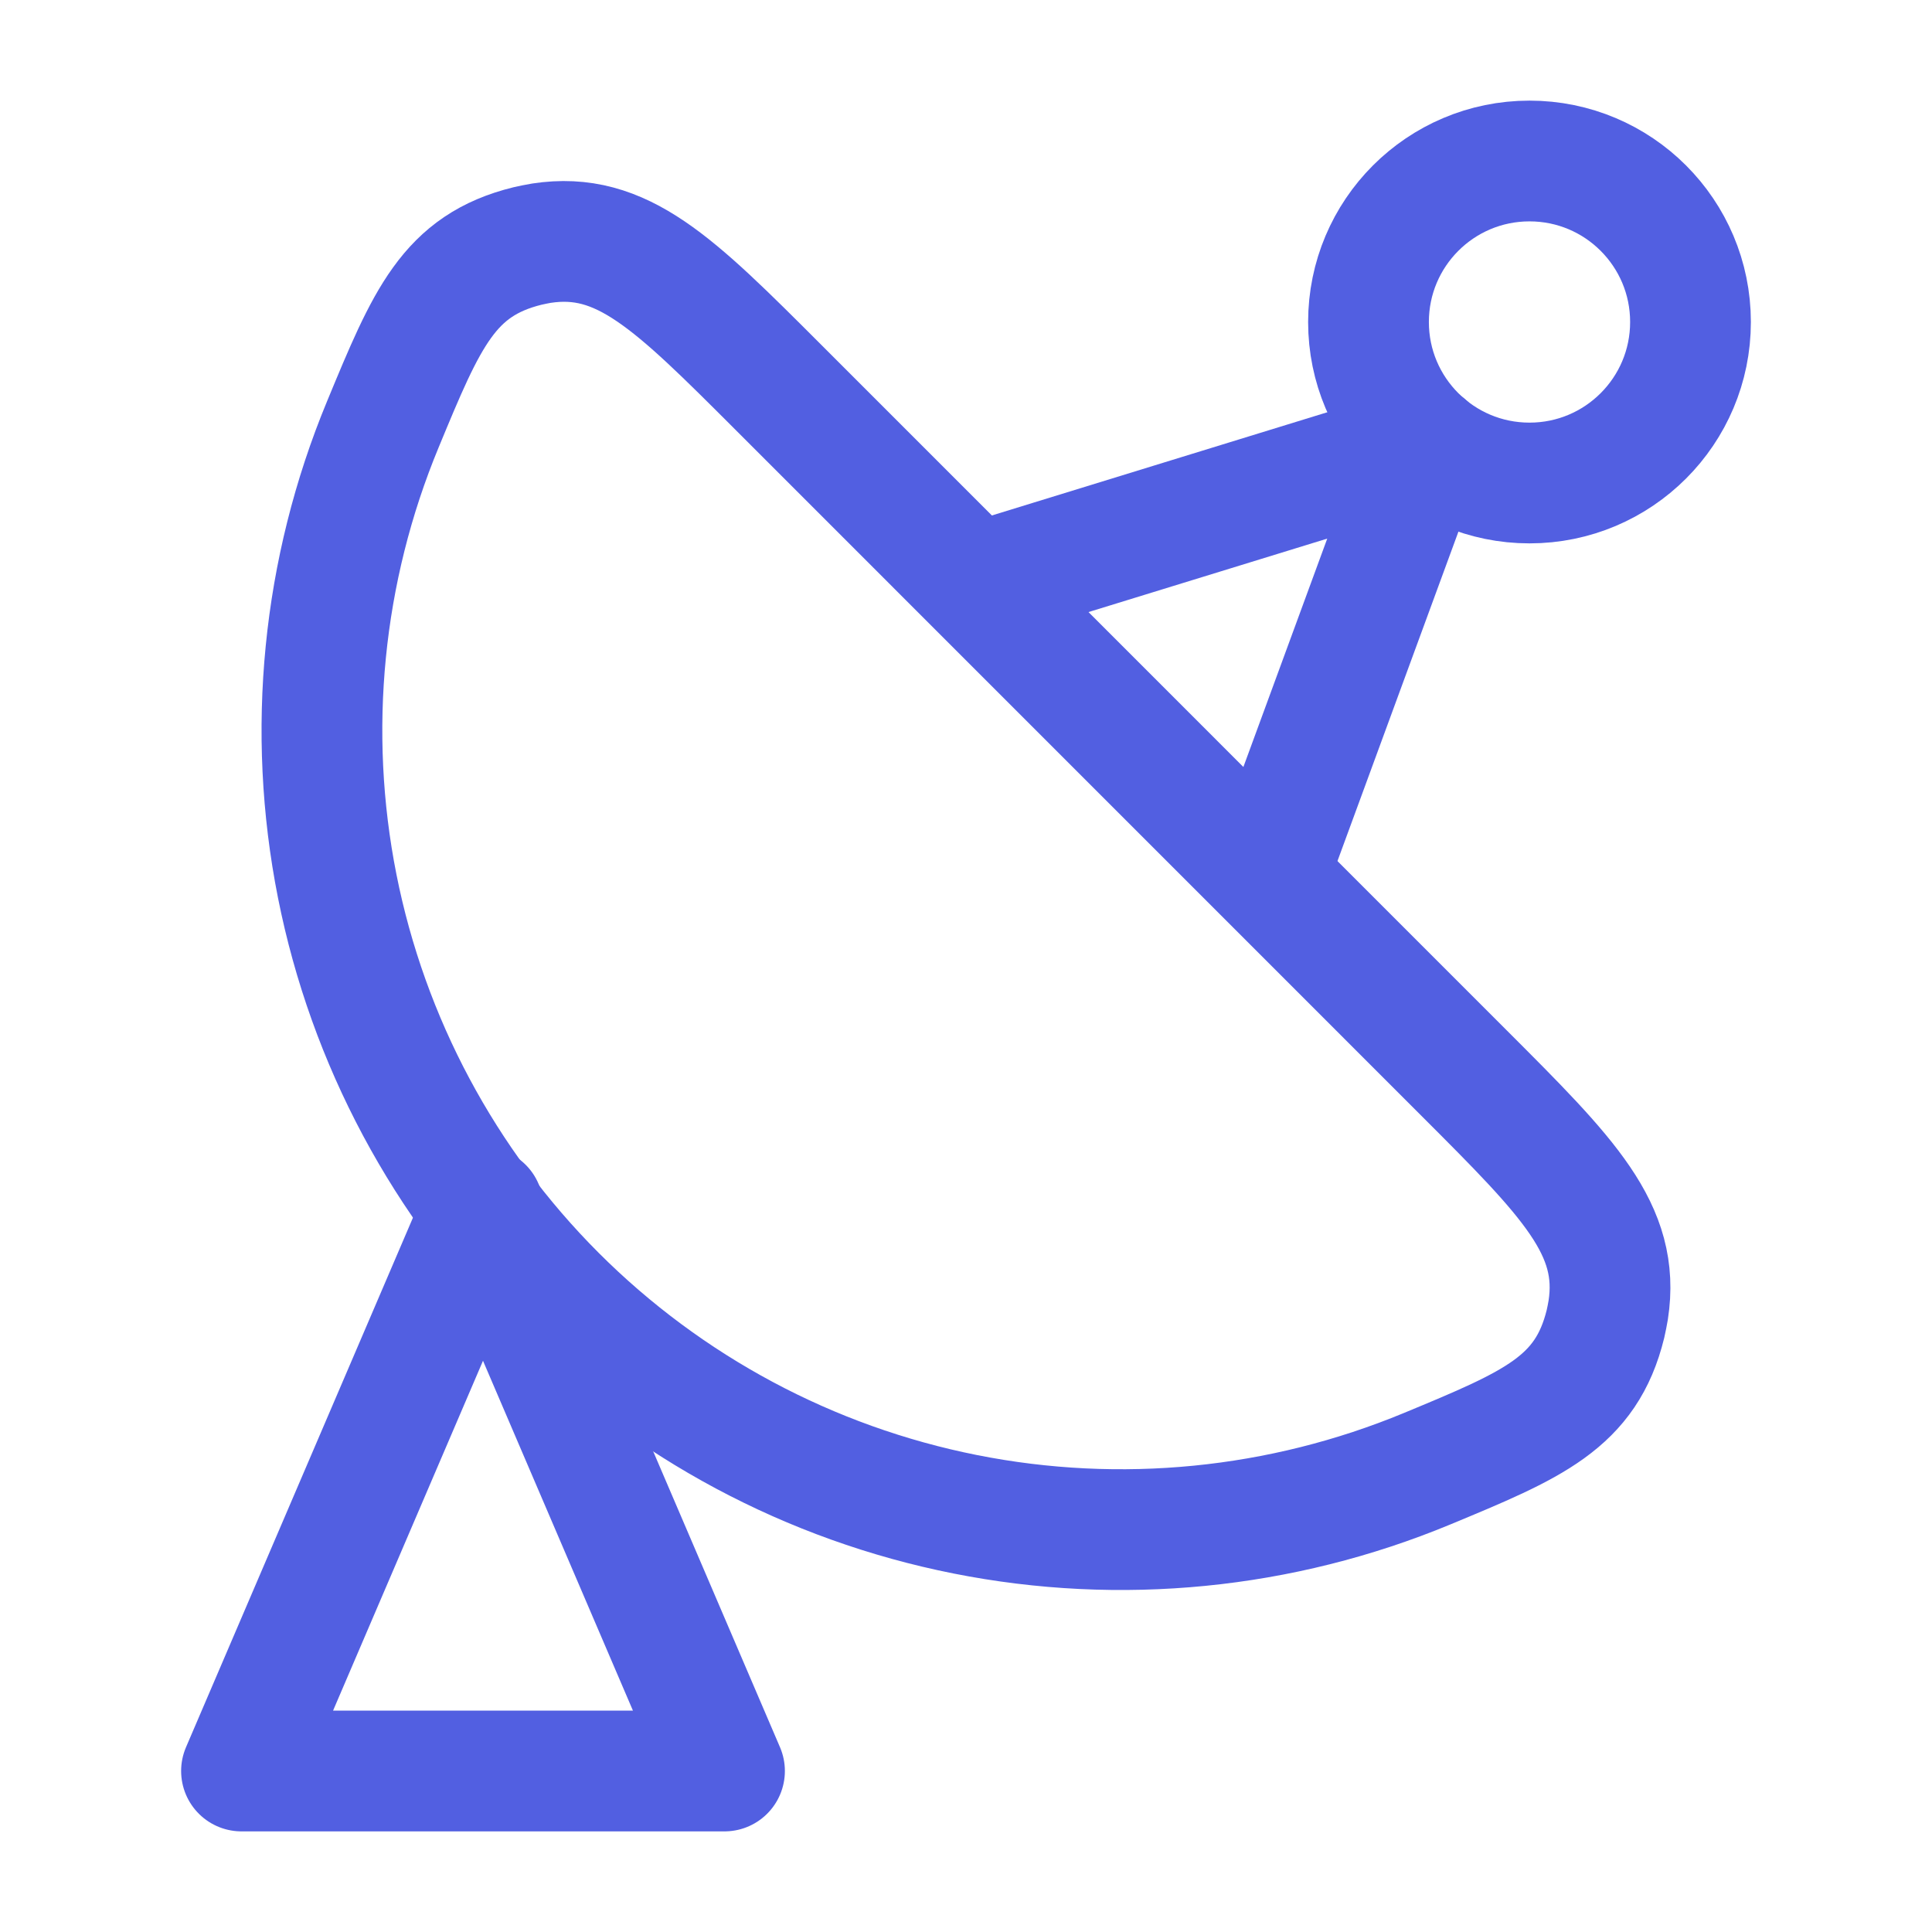 <svg width="24" height="24" viewBox="0 0 24 24" fill="none" xmlns="http://www.w3.org/2000/svg">
<path d="M9 22L6 15L3 22H9Z" stroke="#525FE1" stroke-width="1.5" stroke-linecap="round" stroke-linejoin="round"/>
<path d="M18.192 13.335C19.485 14.628 20.132 15.275 19.978 16.273C19.968 16.331 19.957 16.388 19.944 16.445C19.704 17.425 19.044 17.699 17.728 18.245C15.914 18.997 13.917 19.194 11.991 18.811C10.064 18.428 8.295 17.482 6.906 16.093C5.518 14.704 4.572 12.935 4.189 11.008C3.807 9.082 4.004 7.085 4.756 5.271C5.301 3.954 5.574 3.296 6.556 3.055C6.601 3.045 6.681 3.028 6.726 3.021C7.726 2.868 8.372 3.514 9.665 4.807L18.192 13.335Z" stroke="#525FE1" stroke-width="1.5" stroke-linecap="round" stroke-linejoin="round"/>
<path d="M19 6C20.105 6 21 5.105 21 4C21 2.895 20.105 2 19 2C17.895 2 17 2.895 17 4C17 5.105 17.895 6 19 6Z" stroke="#525FE1" stroke-width="1.5" stroke-linecap="round" stroke-linejoin="round"/>
<path d="M12.5 7.133L17.713 5.529L15.877 10.529" stroke="#525FE1" stroke-width="1.5" stroke-linecap="round" stroke-linejoin="round"/>
</svg>
